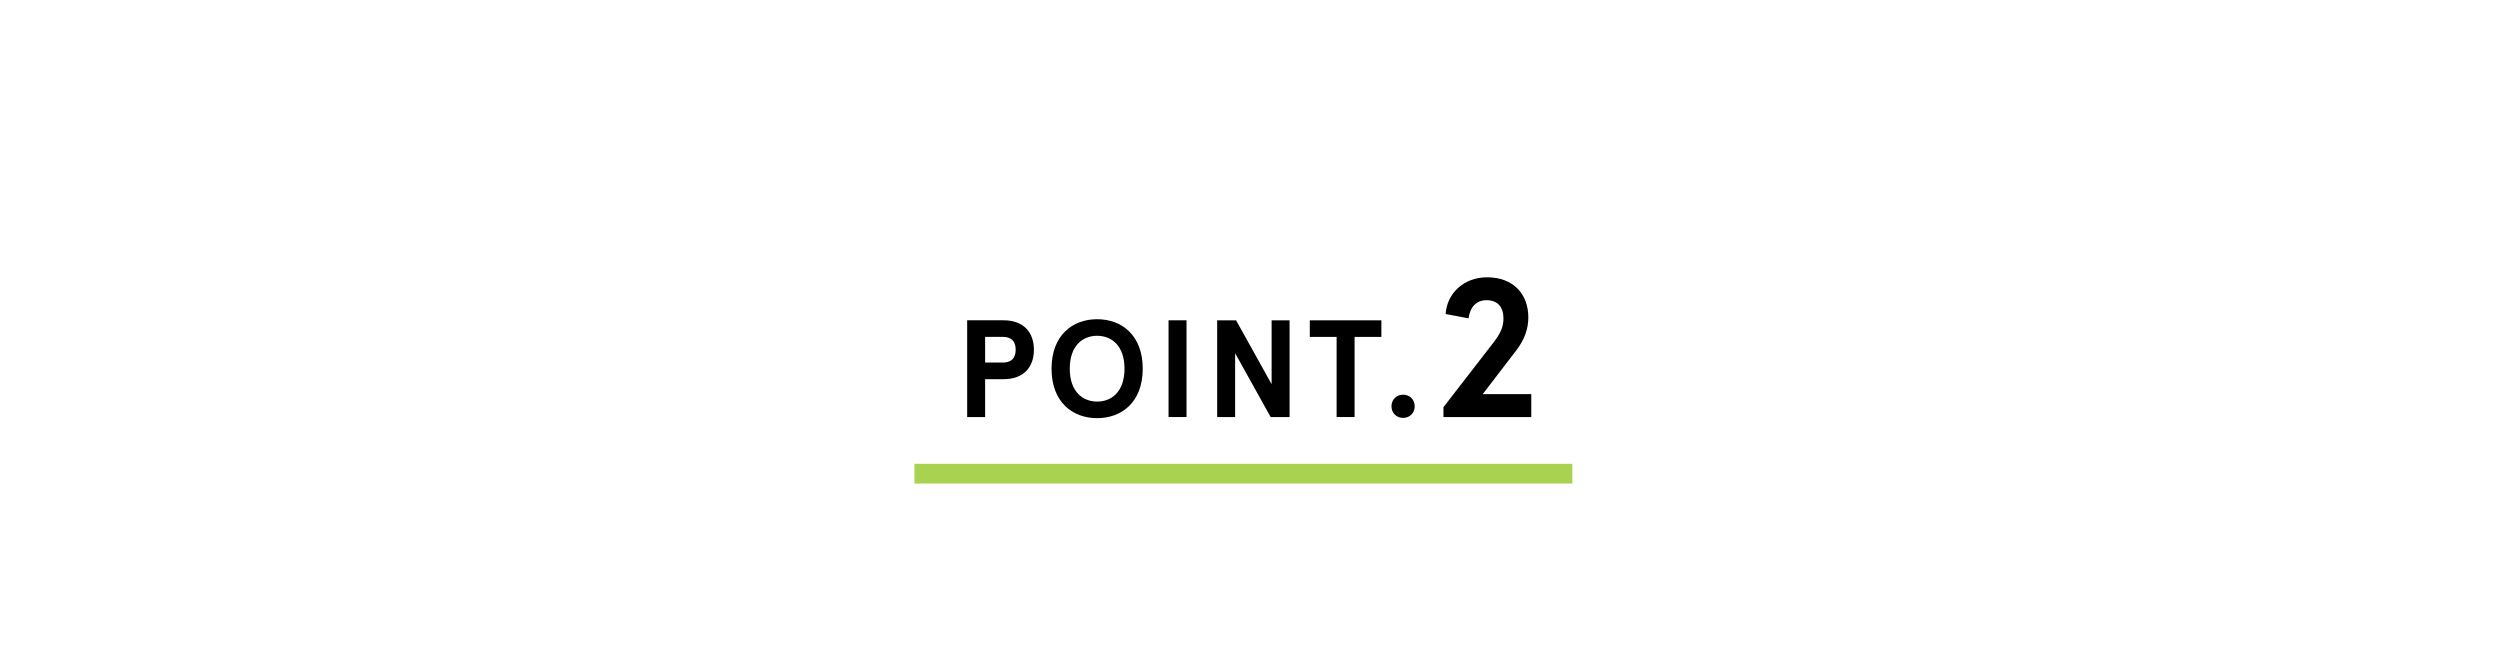 <?xml version="1.0" encoding="UTF-8"?>
<svg id="b" data-name="レイヤー_2" xmlns="http://www.w3.org/2000/svg" viewBox="0 0 760 196">
  <defs>
    <style>
      .d {
        fill: none;
      }

      .e {
        fill: #a9d251;
      }
    </style>
  </defs>
  <g id="c" data-name="レイアウト">
    <g>
      <path d="M299.48,115.27v11.51h-5.46v-29.41h11.09c6.22,0,9.2,3.82,9.2,8.95s-2.98,8.95-9.2,8.95h-5.63ZM308.77,106.32c0-2.69-1.47-3.91-3.87-3.91h-5.42v7.81h5.42c2.39,0,3.87-1.22,3.87-3.91Z"/>
      <path d="M347.39,112.08c0,10.21-6.43,15.04-13.86,15.04s-13.86-4.83-13.86-15.04,6.43-15.04,13.86-15.04,13.86,4.83,13.86,15.04ZM325.21,112.08c0,6.97,3.91,10,8.32,10s8.32-3.02,8.32-10-3.91-10-8.32-10-8.32,3.02-8.32,10Z"/>
      <path d="M360.7,126.78h-5.46v-29.41h5.46v29.41Z"/>
      <path d="M392.03,97.38v29.41h-5.75l-10.8-19.41v19.41h-5.46v-29.41h5.75l10.8,19.41v-19.41h5.46Z"/>
      <path d="M398.18,97.38h21.76v5.04h-8.15v24.36h-5.46v-24.36h-8.15v-5.04Z"/>
      <path d="M426.54,119.98c2.02,0,3.53,1.51,3.53,3.53s-1.51,3.53-3.53,3.53-3.53-1.51-3.53-3.53,1.51-3.53,3.53-3.53Z"/>
      <path d="M438.81,123.78l15-19.38c2.52-3.18,3.24-5.22,3.24-7.62,0-3.42-1.74-5.52-5.16-5.52-3,0-4.98,1.98-5.46,5.52l-6.96-1.32c.42-6.36,5.58-11.16,12.6-11.16,7.98,0,12.54,5.1,12.54,12.18,0,3.36-1.08,6.66-3.6,9.96l-10.26,13.38h14.76v6.96h-26.7v-3Z"/>
    </g>
    <rect class="e" x="278" y="141" width="200" height="6"/>
    <rect class="d" width="760" height="196"/>
  </g>
</svg>